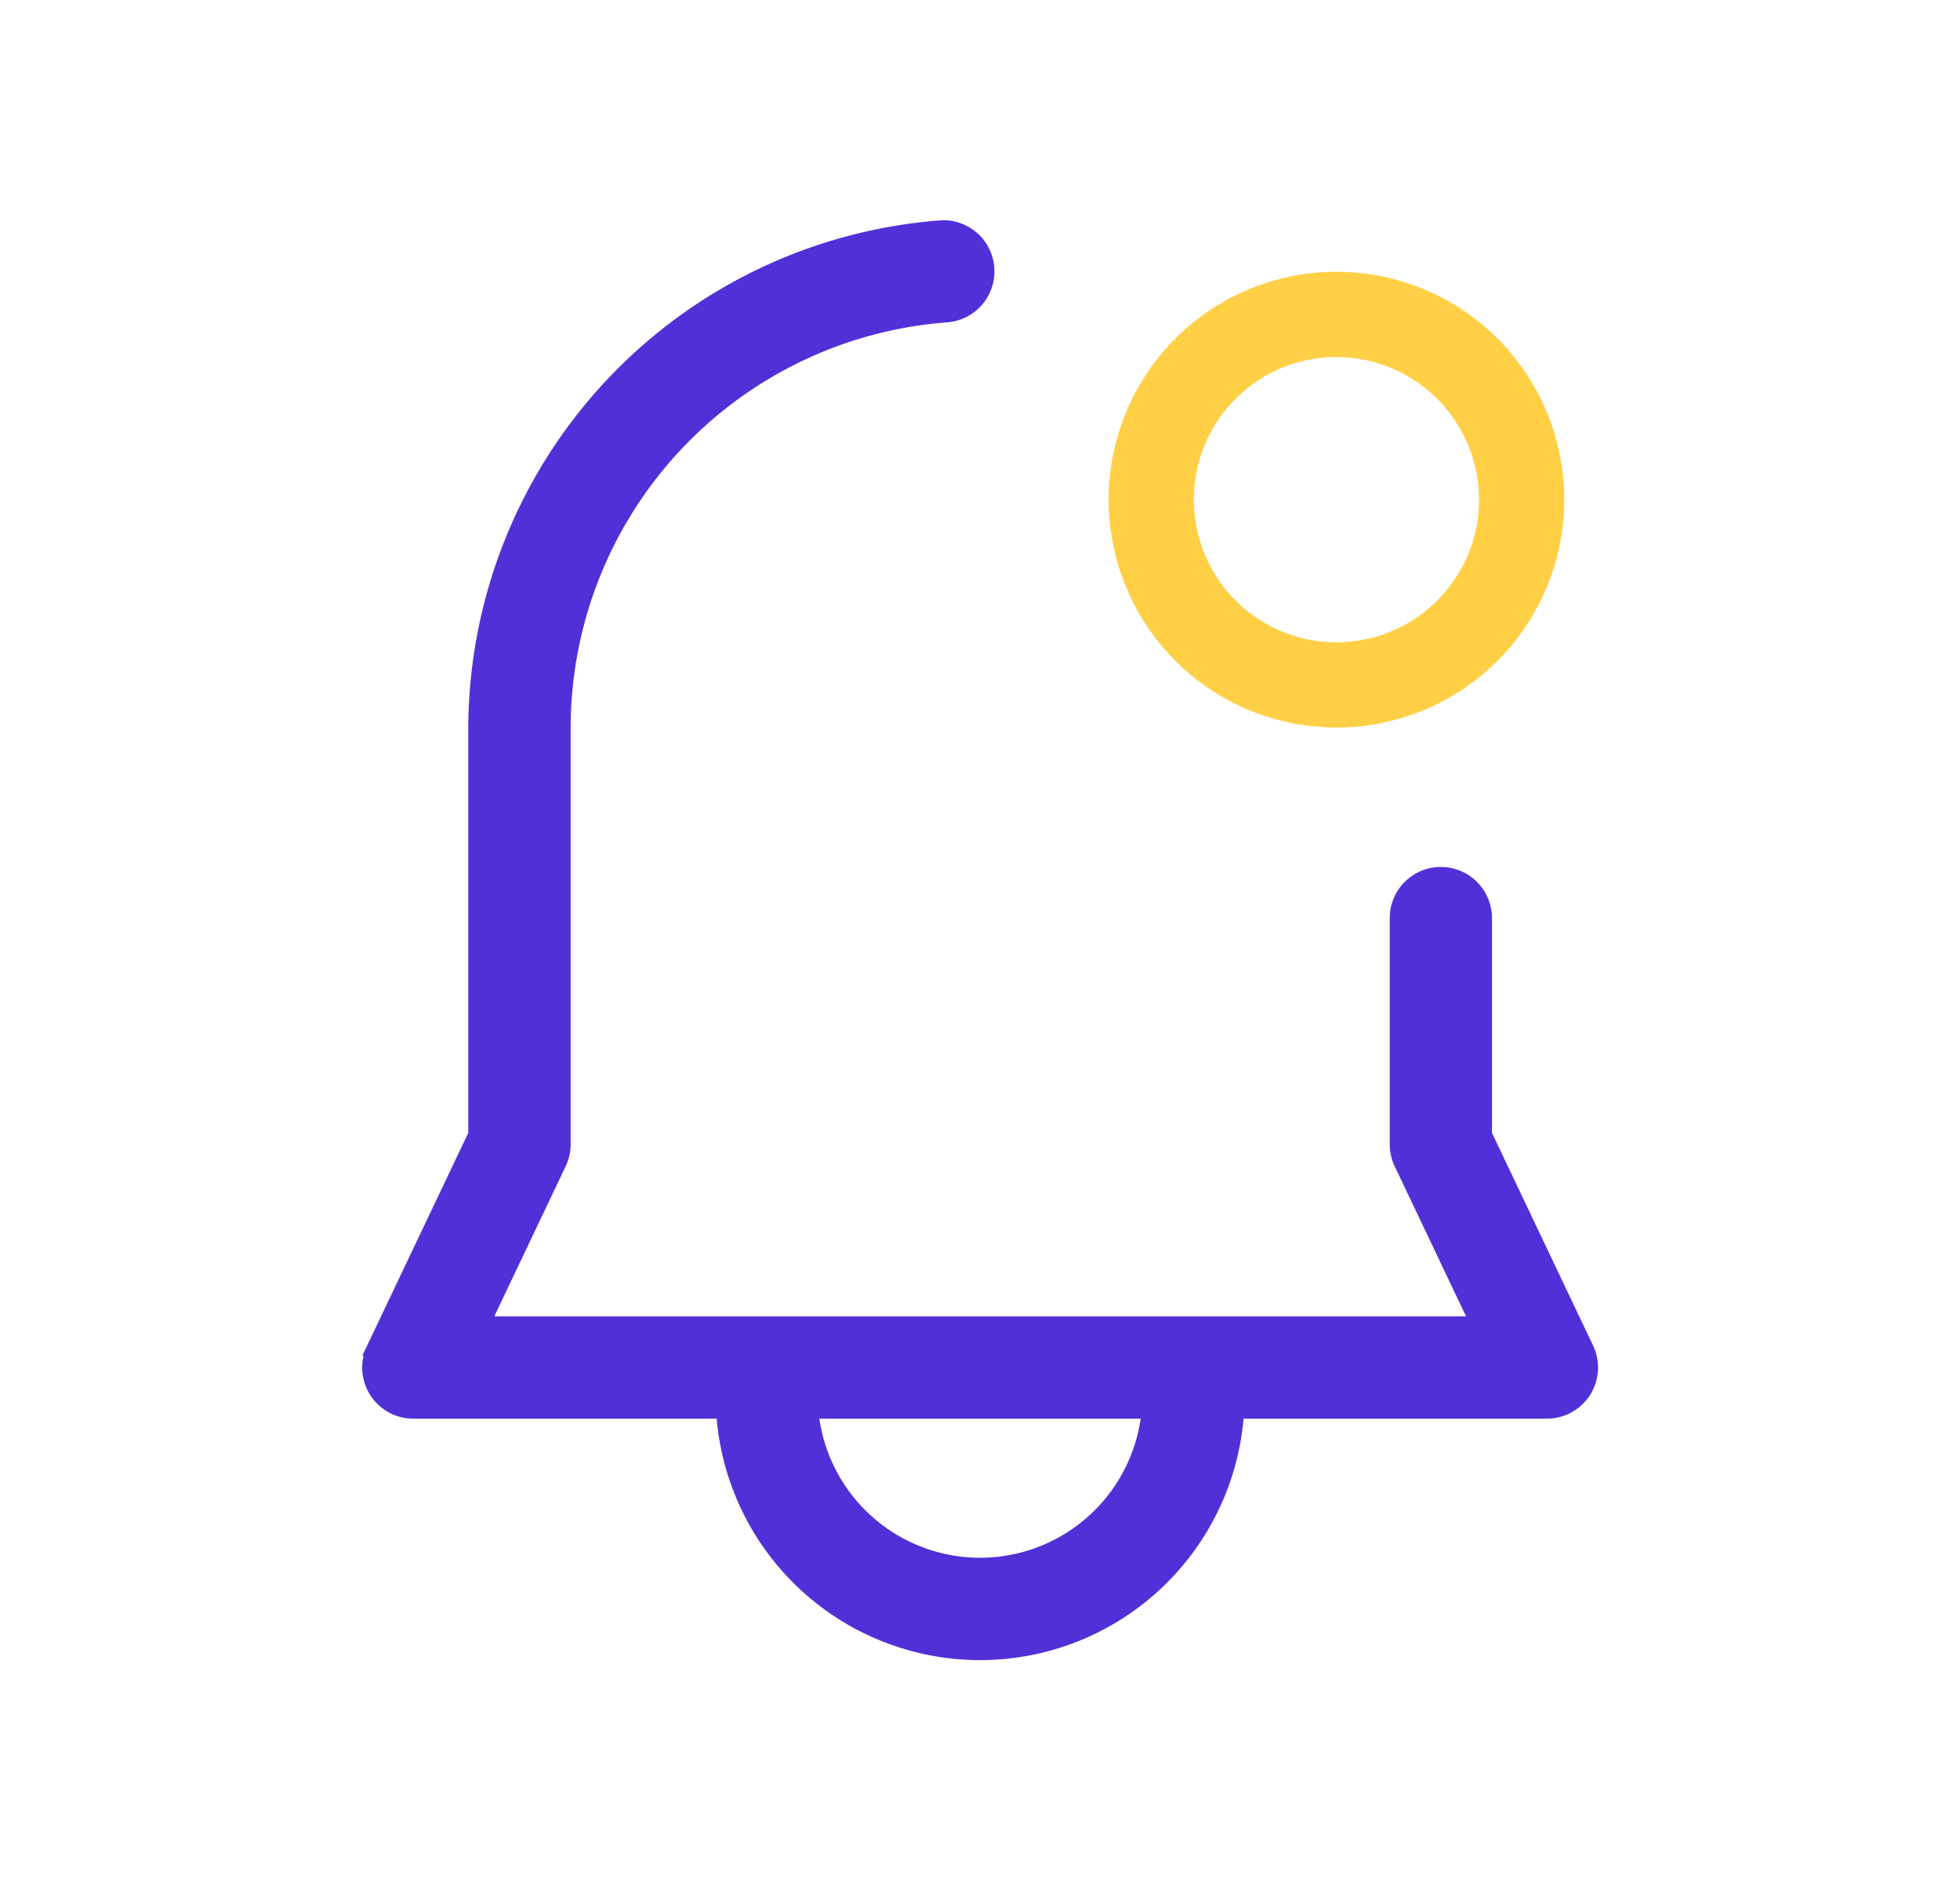 <svg xmlns="http://www.w3.org/2000/svg" xmlns:xlink="http://www.w3.org/1999/xlink" width="69" height="67" viewBox="0 0 69 67"><defs><clipPath id="clip-path"><rect id="Rectangle_1031" data-name="Rectangle 1031" width="69" height="67" transform="translate(1074 2989)" fill="none" stroke="#707070" stroke-width="1"></rect></clipPath></defs><g id="Mask_Group_147" data-name="Mask Group 147" transform="translate(-1074 -2989)" clip-path="url(#clip-path)"><g id="Group_1137" data-name="Group 1137" transform="translate(942.472 -70.829)"><path id="noun-notification-4679166" d="M164.23,43.9a17.727,17.727,0,0,0-16.34,17.664V75.822l-3.584,7.536h0a1.55,1.55,0,0,0,1.4,2.216h10.912a9.06,9.06,0,0,0,18.084,0h10.913a1.55,1.55,0,0,0,1.4-2.216l-3.584-7.536V68.207a1.55,1.55,0,0,0-3.1,0v7.965a1.557,1.557,0,0,0,.152.666l2.681,5.636h-35l2.68-5.636a1.557,1.557,0,0,0,.152-.666V61.561A14.577,14.577,0,0,1,164.48,46.988a1.55,1.55,0,1,0-.244-3.091Zm-4.5,41.672H171.6a5.962,5.962,0,0,1-11.869,0Z" transform="translate(0.372 3023.936)" fill="#5230d7"></path><path id="noun-notification-4679166_-_Outline" data-name="noun-notification-4679166 - Outline" d="M164.358,43.643a1.8,1.8,0,0,1,.141,3.595,14.327,14.327,0,0,0-13.254,14.324v14.61a1.819,1.819,0,0,1-.177.773l-2.51,5.278h34.209l-2.511-5.279a1.817,1.817,0,0,1-.176-.772V68.207a1.8,1.8,0,0,1,3.073-1.273,1.812,1.812,0,0,1,.527,1.273v7.559l3.559,7.485a1.8,1.8,0,0,1-1.625,2.573h-10.68a9.31,9.31,0,0,1-18.549,0H145.707a1.8,1.8,0,0,1-1.752-2.216h-.044l.17-.357,3.56-7.485v-14.2a17.978,17.978,0,0,1,16.57-17.913l.025,0h.007C164.281,43.644,164.32,43.643,164.358,43.643ZM156.6,82.724h-8.837l2.85-5.994a1.316,1.316,0,0,0,.128-.559V61.561A14.827,14.827,0,0,1,164.46,46.739a1.3,1.3,0,1,0-.2-2.592l-.025,0h-.006A17.477,17.477,0,0,0,148.14,61.561V75.878l-3.608,7.587a1.3,1.3,0,0,0,1.174,1.858h11.147l.014.235a8.81,8.81,0,0,0,17.584,0l.014-.235h11.148a1.3,1.3,0,0,0,1.174-1.858l-3.608-7.587V68.207a1.309,1.309,0,0,0-.38-.919,1.3,1.3,0,0,0-2.22.919v7.965a1.314,1.314,0,0,0,.128.558l2.851,5.994Zm2.849,2.6h12.415l-.024.272a6.212,6.212,0,0,1-12.367,0Zm11.863.5h-11.31a5.714,5.714,0,0,0,11.31,0Z" transform="translate(0.372 3023.936)" fill="#5230d7"></path><path id="Ellipse_12" data-name="Ellipse 12" d="M8.02,3a5.02,5.02,0,1,0,5.02,5.02A5.026,5.026,0,0,0,8.02,3m0-3A8.02,8.02,0,1,1,0,8.02,8.02,8.02,0,0,1,8.02,0Z" transform="translate(170.556 3069.395)" fill="#ffd046"></path></g></g></svg>